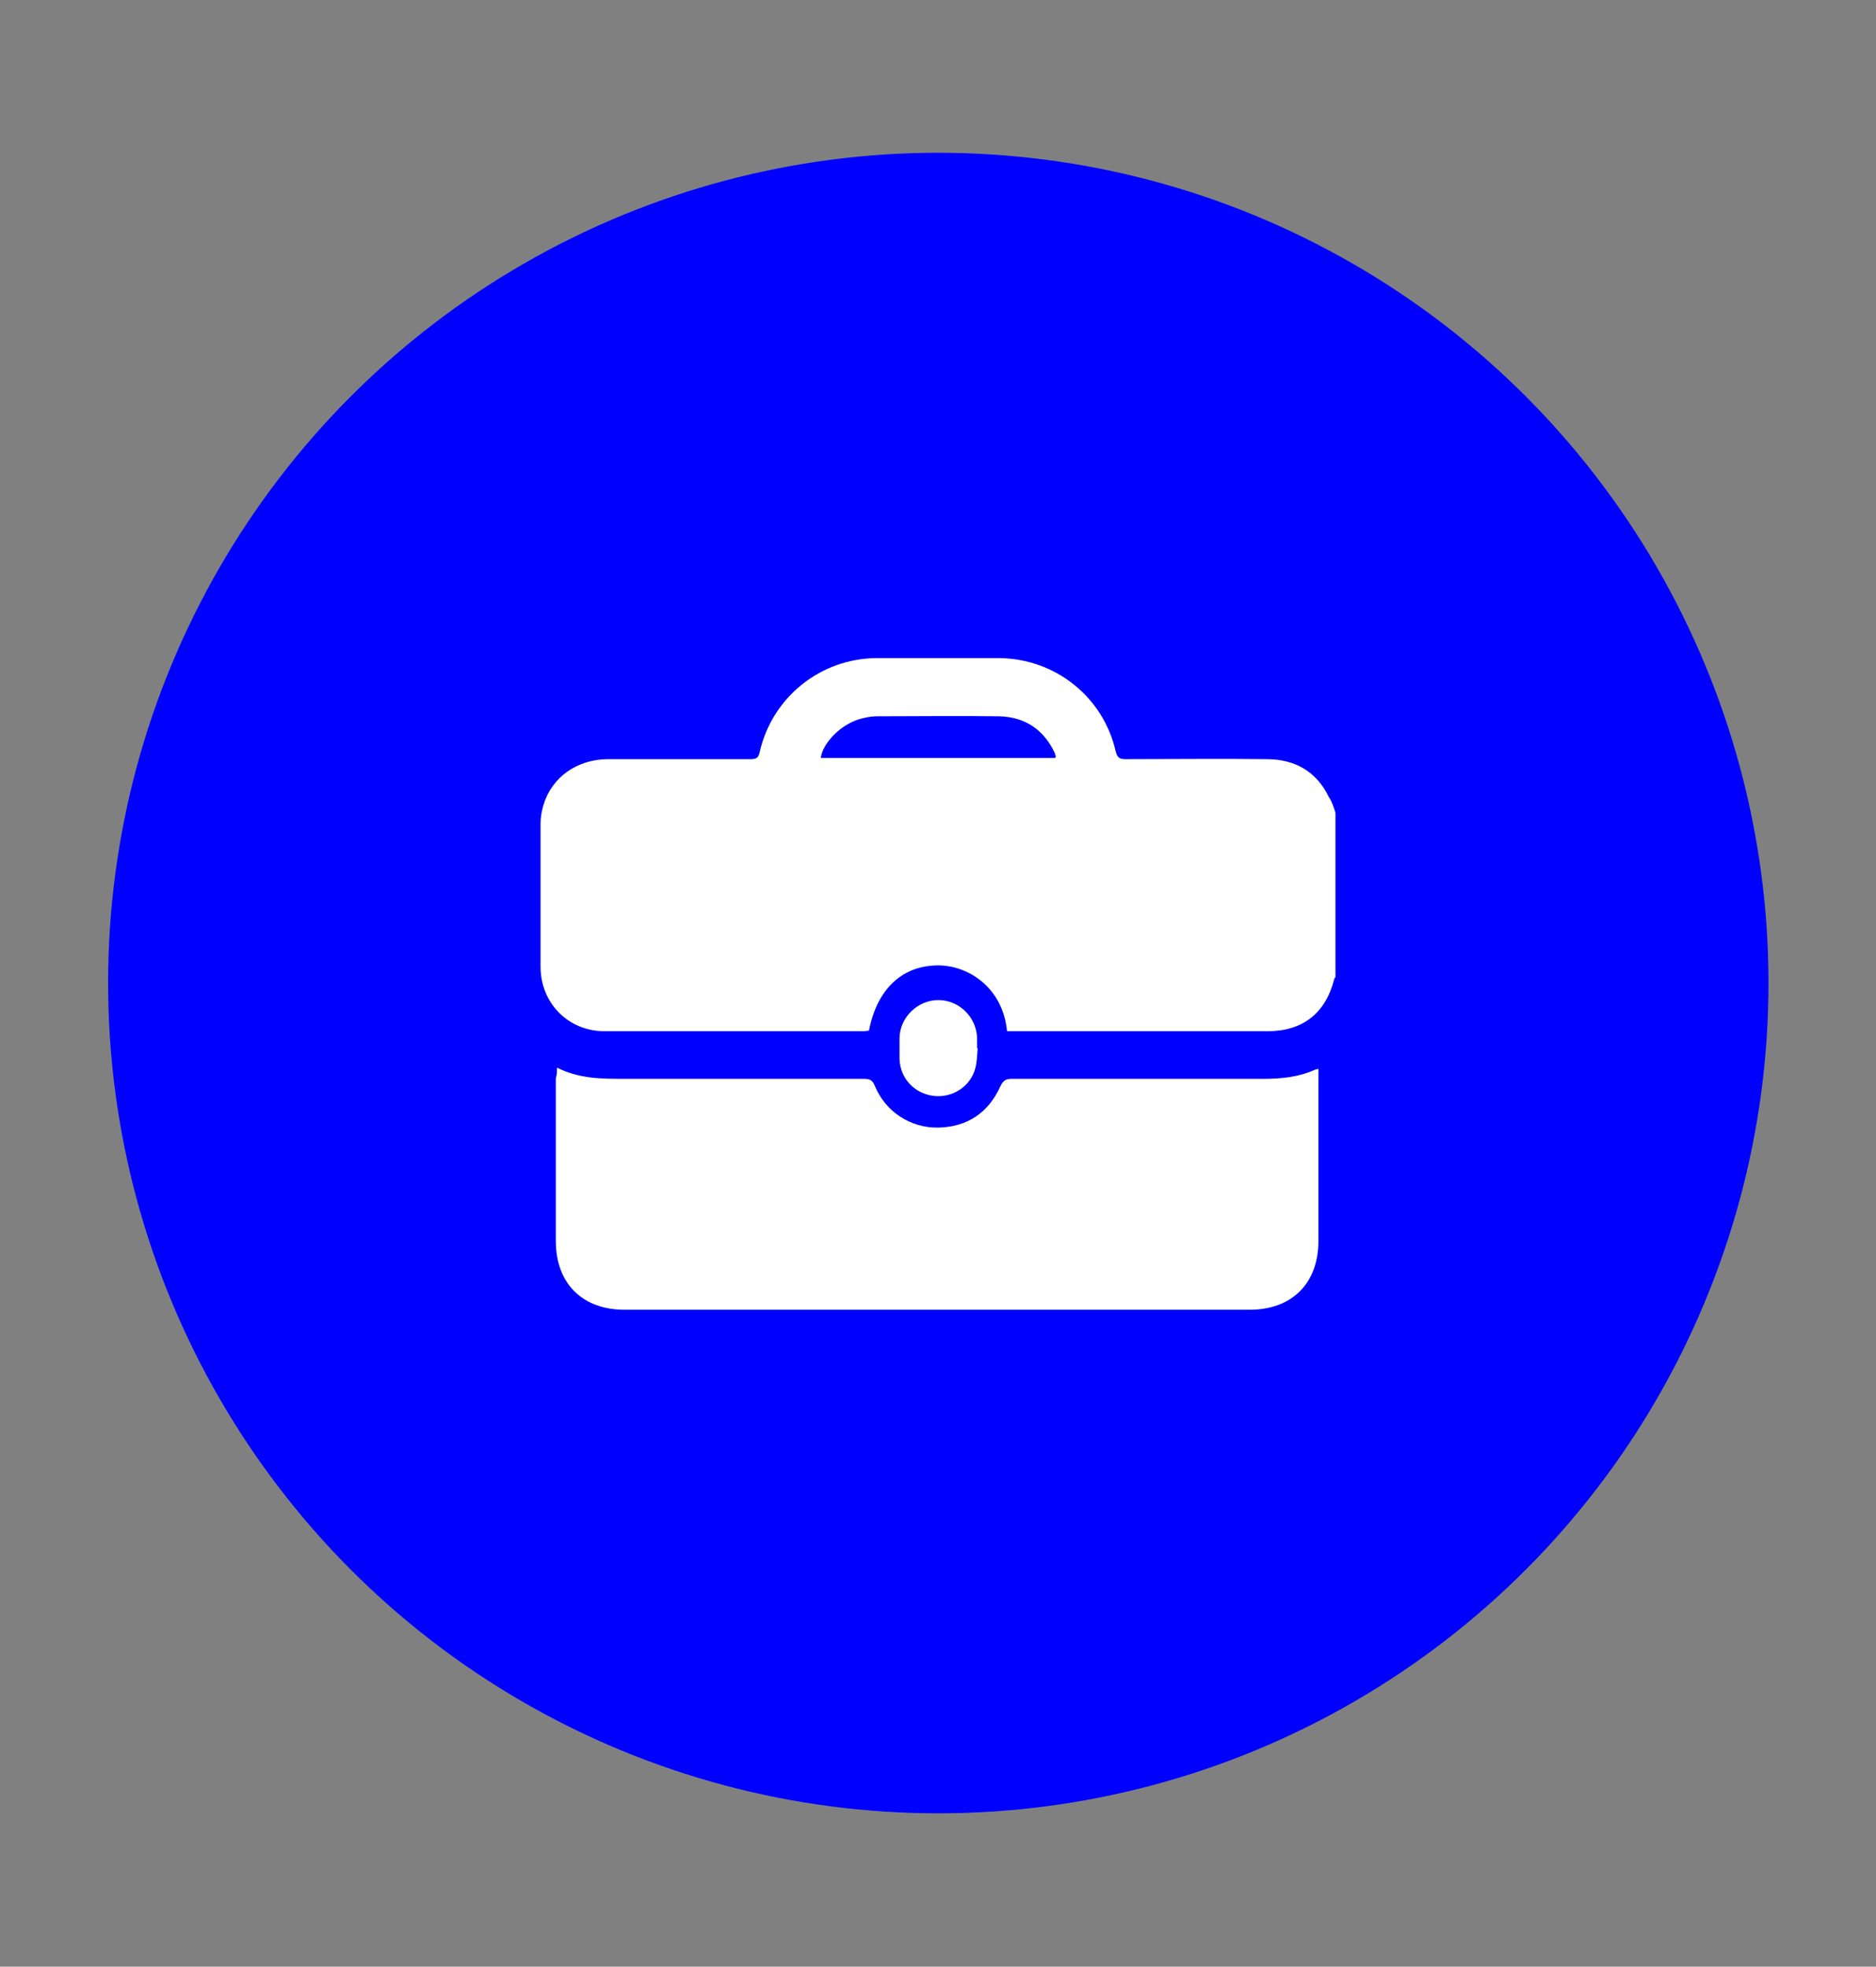 <?xml version="1.0" encoding="utf-8"?>
<!-- Generator: Adobe Illustrator 27.3.1, SVG Export Plug-In . SVG Version: 6.00 Build 0)  -->
<svg version="1.1" id="Layer_1" xmlns="http://www.w3.org/2000/svg" xmlns:xlink="http://www.w3.org/1999/xlink" x="0px" y="0px"
	 viewBox="0 0 319.3 334.7" style="enable-background:new 0 0 319.3 334.7;" xml:space="preserve">
<rect x="0" y="0" width="319.3" height="334.7" fill="#808080" stroke="none"/>
<style type="text/css">
	.st0{fill:#0000FF;}
	.st1{fill:#FFFFFF;}
</style>
<g>
	<circle class="st0" cx="159.7" cy="167.3" r="141.3"/>
	<g>
		<path class="st1" d="M227.3,138.3c0,9.3,0,18.7,0,28c-0.1,0.1-0.2,0.2-0.2,0.3c-1.5,5.9-5.4,8.9-11.4,8.9c-14.3,0-28.5,0-42.8,0
			c-0.5,0-1,0-1.5,0c-0.7-7.3-6.4-11.1-11.5-11.2c-6.2-0.1-10.6,3.9-12,11.1c-0.3,0-0.6,0.1-0.9,0.1c-14.7,0-29.4,0-44.1,0
			c-6.2,0-10.9-4.8-10.9-11c0-8.1,0-16.2,0-24.3c0-1.1,0.2-2.2,0.5-3.2c1.4-4.7,5.7-7.8,11-7.8c8.1,0,16.2,0,24.3,0
			c1,0,1.3-0.3,1.5-1.2c2.1-9.3,10.3-15.9,19.8-16c7,0,14,0,21,0c9.5,0.1,17.7,6.6,19.8,15.9c0.3,1.1,0.7,1.3,1.7,1.3
			c8,0,16-0.1,24,0c4.8,0,8.5,2.1,10.6,6.5C226.7,136.4,227,137.4,227.3,138.3z M179.6,129c0-0.1,0.1-0.2,0.1-0.3
			c-0.1-0.2-0.1-0.4-0.2-0.6c-1.9-4-5.1-6.1-9.5-6.2c-6.9-0.1-13.7,0-20.6,0c-0.8,0-1.6,0.1-2.4,0.3c-3.8,0.8-7,4.3-7.3,6.8
			C153,129,166.3,129,179.6,129z"/>
		<path class="st1" d="M94.8,181.7c3.8,1.9,7.6,1.9,11.3,1.9c13.6,0,27.3,0,40.9,0c1,0,1.5,0.2,1.9,1.2c1.8,4.4,6.1,7.2,10.8,7.1
			c5-0.1,8.6-2.6,10.6-7.1c0.5-1,1-1.2,1.9-1.2c14.3,0,28.6,0,42.9,0c3,0,5.9-0.3,8.6-1.5c0.2-0.1,0.4-0.1,0.7-0.2c0,0.5,0,1,0,1.4
			c0,9.3,0,18.6,0,27.9c0,7.2-4.5,11.7-11.7,11.7c-35.5,0-70.9,0-106.4,0c-7.2,0-11.7-4.5-11.7-11.7c0-9.2,0-18.5,0-27.7
			C94.8,182.9,94.8,182.4,94.8,181.7z"/>
		<path class="st1" d="M166.4,178.4c-0.1,1.1-0.1,2.3-0.4,3.4c-0.8,3.1-3.9,5.1-7.1,4.7c-3.3-0.4-5.7-3-5.8-6.3c0-1.2,0-2.4,0-3.6
			c0.1-3.5,3.1-6.4,6.6-6.4c3.5,0,6.4,2.8,6.6,6.3c0,0.6,0,1.2,0,1.8C166.3,178.4,166.4,178.4,166.4,178.4z"/>
	</g>
</g>
</svg>
